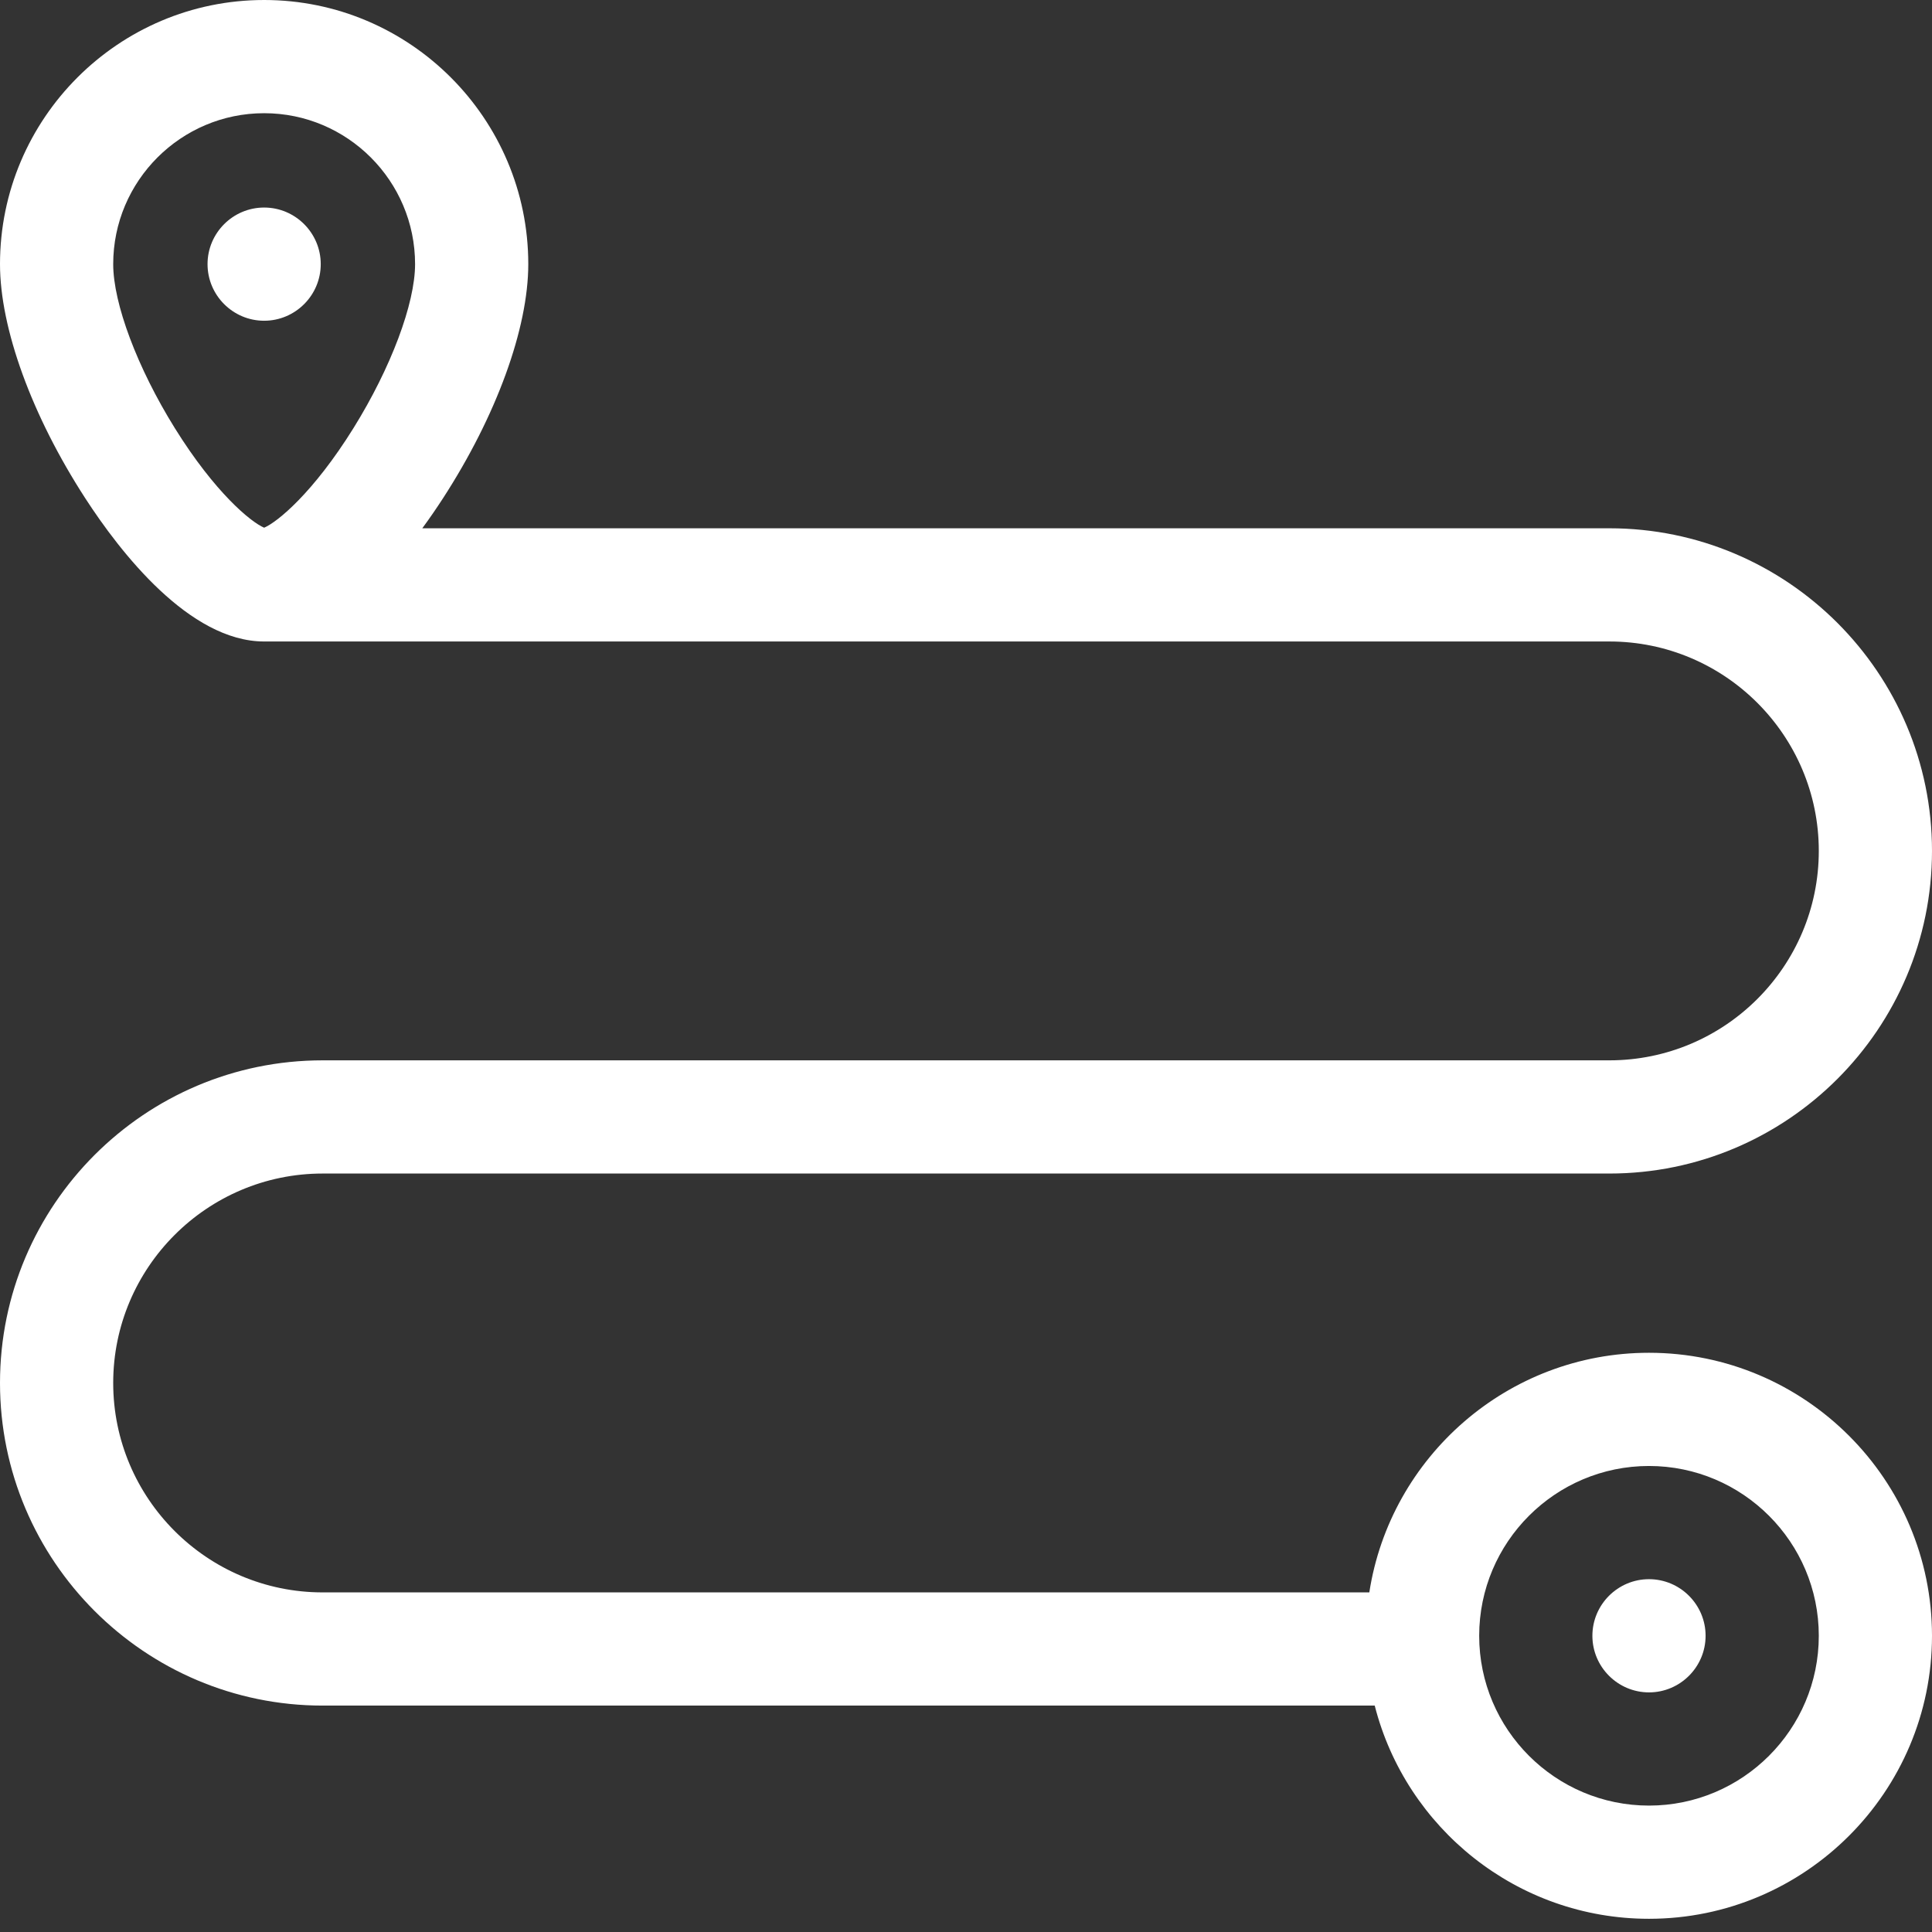 <?xml version="1.0" encoding="utf-8"?>
<!-- Generator: Adobe Illustrator 14.0.0, SVG Export Plug-In . SVG Version: 6.00 Build 43363)  -->
<!DOCTYPE svg PUBLIC "-//W3C//DTD SVG 1.1//EN" "http://www.w3.org/Graphics/SVG/1.1/DTD/svg11.dtd">
<svg version="1.1" id="Layer_1" xmlns="http://www.w3.org/2000/svg" xmlns:xlink="http://www.w3.org/1999/xlink" x="0px" y="0px"
	 width="512px" height="512px" viewBox="0 0 512 512" enable-background="new 0 0 512 512" xml:space="preserve">
<rect x="0" y="0" width="512" height="512" fill="#333333" stroke="none"/>
<g>
	<path fill="#FFFFFF" d="M85,70c0-8.262-6.738-15-15-15s-15,6.738-15,15s6.738,15,15,15S85,78.262,85,70z"/>
	<path fill="#FFFFFF" d="M437,358.5c-37.445,0-68.566,27.586-74.117,63.5H85.5C54.898,422,30,397.105,30,366.5
		c0-30.602,24.898-55.5,55.5-55.5h341c47.145,0,85.5-38.352,85.5-85.5c0-47.145-38.355-85.5-85.5-85.5H111.914
		c2.07-2.816,3.914-5.527,5.484-7.949C131.551,110.215,140,87.02,140,70c0-38.598-31.402-70-70-70S0,31.403,0,70
		c0,17.02,8.449,40.215,22.602,62.051C31.785,146.223,50.16,170,70,170h356.5c30.602,0,55.5,24.898,55.5,55.5
		c0,30.605-24.898,55.5-55.5,55.5h-341C38.355,281,0,319.355,0,366.5C0,413.648,38.355,452,85.5,452h278.816
		c8.258,32.438,37.711,56.5,72.684,56.5c41.355,0,75-33.645,75-75S478.355,358.5,437,358.5z M30,70c0-22.055,17.945-40,40-40
		c22.059,0,40,17.945,40,40c0,10.449-6.406,27.5-16.32,43.445C83.027,130.575,73.5,138.372,70,139.844
		c-3.5-1.473-13.027-9.27-23.68-26.398C36.406,97.5,30,80.45,30,70z M437,478.5c-24.813,0-45-20.188-45-45s20.188-45,45-45
		s45,20.188,45,45S461.813,478.5,437,478.5z"/>
	<path fill="#FFFFFF" d="M437,418.5c-8.262,0-15,6.738-15,15s6.738,15,15,15s15-6.738,15-15S445.262,418.5,437,418.5z"/>
</g>
</svg>
